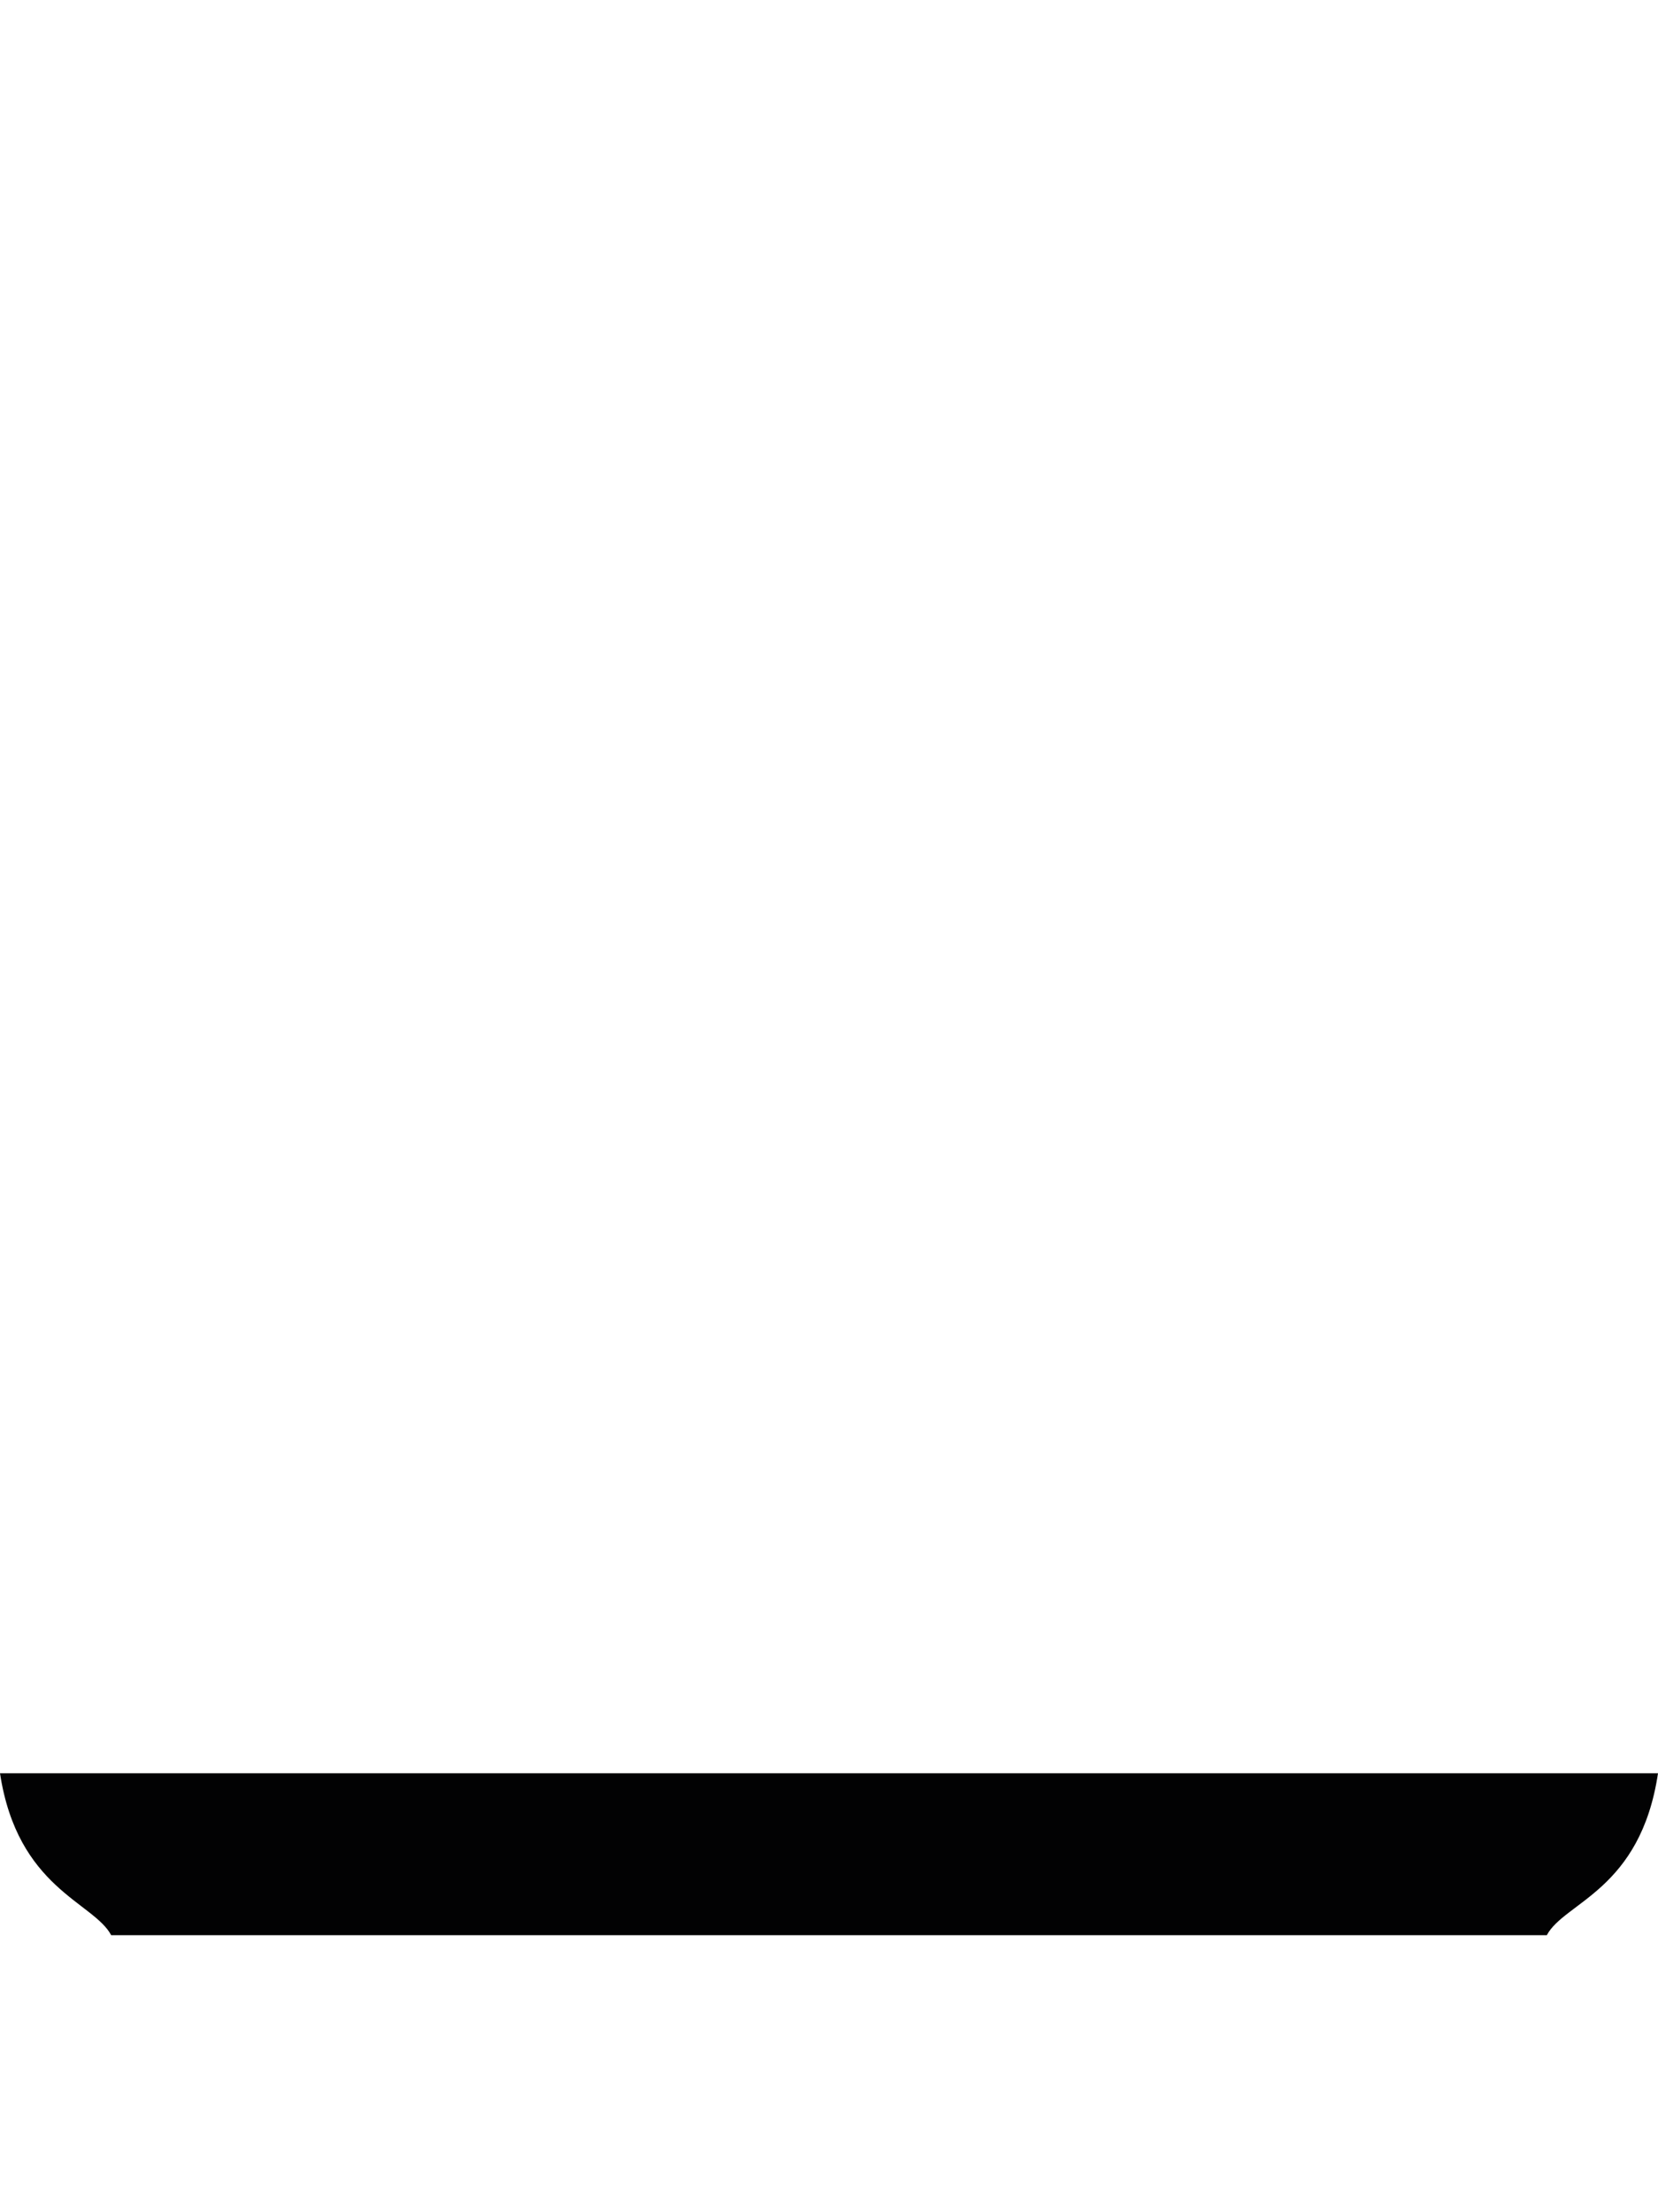 <?xml version="1.0" encoding="UTF-8" standalone="no"?>
<!-- Generator: Adobe Illustrator 21.1.0, SVG Export Plug-In . SVG Version: 6.00 Build 0)  -->

<svg
   xmlns:dc="http://purl.org/dc/elements/1.1/"
   xmlns:cc="http://creativecommons.org/ns#"
   xmlns:rdf="http://www.w3.org/1999/02/22-rdf-syntax-ns#"
   xmlns:svg="http://www.w3.org/2000/svg"
   xmlns="http://www.w3.org/2000/svg"
   xmlns:sodipodi="http://sodipodi.sourceforge.net/DTD/sodipodi-0.dtd"
   xmlns:inkscape="http://www.inkscape.org/namespaces/inkscape"
   version="1.1"
   id="Ebene_1"
   x="0px"
   y="0px"
   viewBox="0 0 85 113.4"
   xml:space="preserve"
   inkscape:version="0.91 r13725"
   sodipodi:docname="platte.svg"
   width="85"
   height="113.4"><defs
     id="defs41" /><sodipodi:namedview
     pagecolor="#ffffff"
     bordercolor="#666666"
     borderopacity="1"
     objecttolerance="10"
     gridtolerance="10"
     guidetolerance="10"
     inkscape:pageopacity="0"
     inkscape:pageshadow="2"
     inkscape:window-width="1920"
     inkscape:window-height="1026"
     id="namedview39"
     showgrid="false"
     inkscape:zoom="2.0811287"
     inkscape:cx="-63.667374"
     inkscape:cy="56.7"
     inkscape:window-x="0"
     inkscape:window-y="0"
     inkscape:window-maximized="1"
     inkscape:current-layer="Ebene_1" /><style
     type="text/css"
     id="style35">
	.st0{fill-rule:evenodd;clip-rule:evenodd;fill:#020203;}
</style><path
     class="st0"
     d="m 0,90.9 c 0.9,5.9 4.8,6.6 5.7,8.3 l 73.6,0 c 0.9,-1.7 4.8,-2.3 5.7,-8.3 l -85,0 z"
     id="path37"
     inkscape:connector-curvature="0"
     style="clip-rule:evenodd;fill:#020203;fill-rule:evenodd" /></svg>